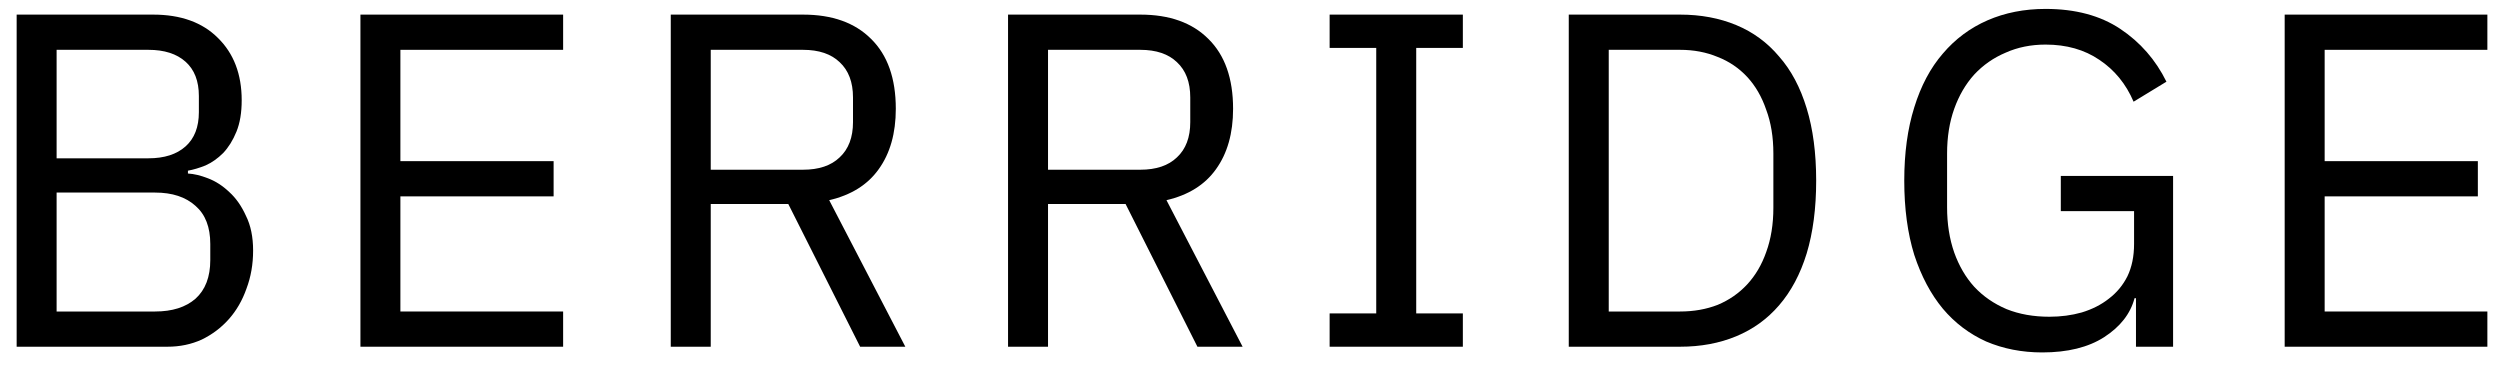 <svg width="115" height="17" viewBox="0 0 115 17" fill="none" xmlns="http://www.w3.org/2000/svg">
<path d="M0.766 0.672H7.047C8.316 0.672 9.309 1.03 10.024 1.745C10.753 2.46 11.118 3.415 11.118 4.612C11.118 5.181 11.038 5.662 10.877 6.056C10.717 6.45 10.512 6.779 10.264 7.041C10.016 7.289 9.746 7.479 9.455 7.61C9.163 7.727 8.893 7.807 8.645 7.851V7.982C8.922 7.997 9.228 8.07 9.564 8.201C9.914 8.333 10.242 8.544 10.549 8.836C10.855 9.113 11.111 9.478 11.315 9.93C11.534 10.368 11.643 10.901 11.643 11.528C11.643 12.155 11.541 12.739 11.337 13.279C11.147 13.819 10.877 14.286 10.527 14.68C10.177 15.074 9.761 15.387 9.28 15.621C8.798 15.84 8.273 15.949 7.704 15.949H0.766V0.672ZM2.604 14.329H7.135C7.923 14.329 8.543 14.133 8.995 13.739C9.447 13.33 9.673 12.739 9.673 11.966V11.222C9.673 10.448 9.447 9.865 8.995 9.471C8.543 9.062 7.923 8.858 7.135 8.858H2.604V14.329ZM2.604 7.282H6.828C7.558 7.282 8.127 7.1 8.535 6.735C8.944 6.37 9.148 5.845 9.148 5.159V4.415C9.148 3.729 8.944 3.204 8.535 2.839C8.127 2.474 7.558 2.292 6.828 2.292H2.604V7.282Z" fill="black"/>
<path d="M16.58 15.949V0.672H25.904V2.292H18.418V7.413H25.466V9.033H18.418V14.329H25.904V15.949H16.58Z" fill="black"/>
<path d="M32.694 15.949H30.855V0.672H36.94C38.282 0.672 39.325 1.044 40.069 1.789C40.828 2.533 41.207 3.605 41.207 5.006C41.207 6.129 40.945 7.056 40.419 7.785C39.909 8.5 39.15 8.975 38.143 9.208L41.645 15.949H39.566L36.261 9.383H32.694V15.949ZM36.94 7.807C37.669 7.807 38.231 7.618 38.625 7.238C39.033 6.859 39.238 6.319 39.238 5.619V4.481C39.238 3.78 39.033 3.24 38.625 2.861C38.231 2.482 37.669 2.292 36.94 2.292H32.694V7.807H36.94Z" fill="black"/>
<path d="M48.209 15.949H46.37V0.672H52.454C53.797 0.672 54.84 1.044 55.584 1.789C56.343 2.533 56.722 3.605 56.722 5.006C56.722 6.129 56.46 7.056 55.934 7.785C55.424 8.5 54.665 8.975 53.658 9.208L57.16 15.949H55.081L51.776 9.383H48.209V15.949ZM52.454 7.807C53.184 7.807 53.746 7.618 54.14 7.238C54.548 6.859 54.752 6.319 54.752 5.619V4.481C54.752 3.78 54.548 3.24 54.14 2.861C53.746 2.482 53.184 2.292 52.454 2.292H48.209V7.807H52.454Z" fill="black"/>
<path d="M61.163 15.949V14.417H63.307V2.204H61.163V0.672H67.291V2.204H65.146V14.417H67.291V15.949H61.163Z" fill="black"/>
<path d="M72.163 0.672H77.285C78.233 0.672 79.094 0.833 79.867 1.154C80.641 1.475 81.297 1.956 81.837 2.598C82.392 3.226 82.815 4.021 83.107 4.984C83.398 5.932 83.544 7.041 83.544 8.311C83.544 9.58 83.398 10.696 83.107 11.659C82.815 12.608 82.392 13.403 81.837 14.045C81.297 14.672 80.641 15.147 79.867 15.468C79.094 15.789 78.233 15.949 77.285 15.949H72.163V0.672ZM77.285 14.329C77.912 14.329 78.489 14.227 79.014 14.023C79.539 13.804 79.991 13.491 80.371 13.082C80.75 12.673 81.042 12.177 81.246 11.594C81.465 10.995 81.575 10.317 81.575 9.558V7.063C81.575 6.304 81.465 5.633 81.246 5.05C81.042 4.451 80.75 3.948 80.371 3.539C79.991 3.131 79.539 2.824 79.014 2.62C78.489 2.401 77.912 2.292 77.285 2.292H74.002V14.329H77.285Z" fill="black"/>
<path d="M98.255 13.717H98.189C98 14.432 97.533 15.03 96.788 15.511C96.059 15.978 95.111 16.212 93.943 16.212C93.009 16.212 92.149 16.044 91.361 15.708C90.587 15.358 89.923 14.855 89.369 14.198C88.814 13.527 88.377 12.703 88.056 11.725C87.749 10.733 87.596 9.595 87.596 8.311C87.596 7.041 87.749 5.918 88.056 4.94C88.362 3.948 88.8 3.124 89.369 2.467C89.938 1.796 90.624 1.285 91.426 0.935C92.229 0.585 93.119 0.41 94.097 0.41C95.468 0.41 96.613 0.716 97.533 1.329C98.452 1.942 99.16 2.752 99.656 3.758L98.145 4.678C97.795 3.86 97.27 3.218 96.57 2.752C95.884 2.285 95.059 2.051 94.097 2.051C93.425 2.051 92.812 2.175 92.258 2.423C91.704 2.657 91.222 2.992 90.814 3.43C90.419 3.868 90.113 4.393 89.894 5.006C89.675 5.619 89.566 6.304 89.566 7.063V9.536C89.566 10.295 89.675 10.988 89.894 11.616C90.113 12.228 90.419 12.754 90.814 13.191C91.222 13.629 91.718 13.972 92.302 14.22C92.885 14.454 93.542 14.57 94.272 14.57C94.797 14.57 95.293 14.505 95.76 14.373C96.241 14.227 96.657 14.016 97.007 13.739C97.372 13.461 97.657 13.118 97.861 12.71C98.065 12.287 98.167 11.791 98.167 11.222V9.711H94.797V8.092H99.962V15.949H98.255V13.717Z" fill="black"/>
<path d="M105.095 15.949V0.672H114.419V2.292H106.934V7.413H113.981V9.033H106.934V14.329H114.419V15.949H105.095Z" fill="black"/>
</svg>
